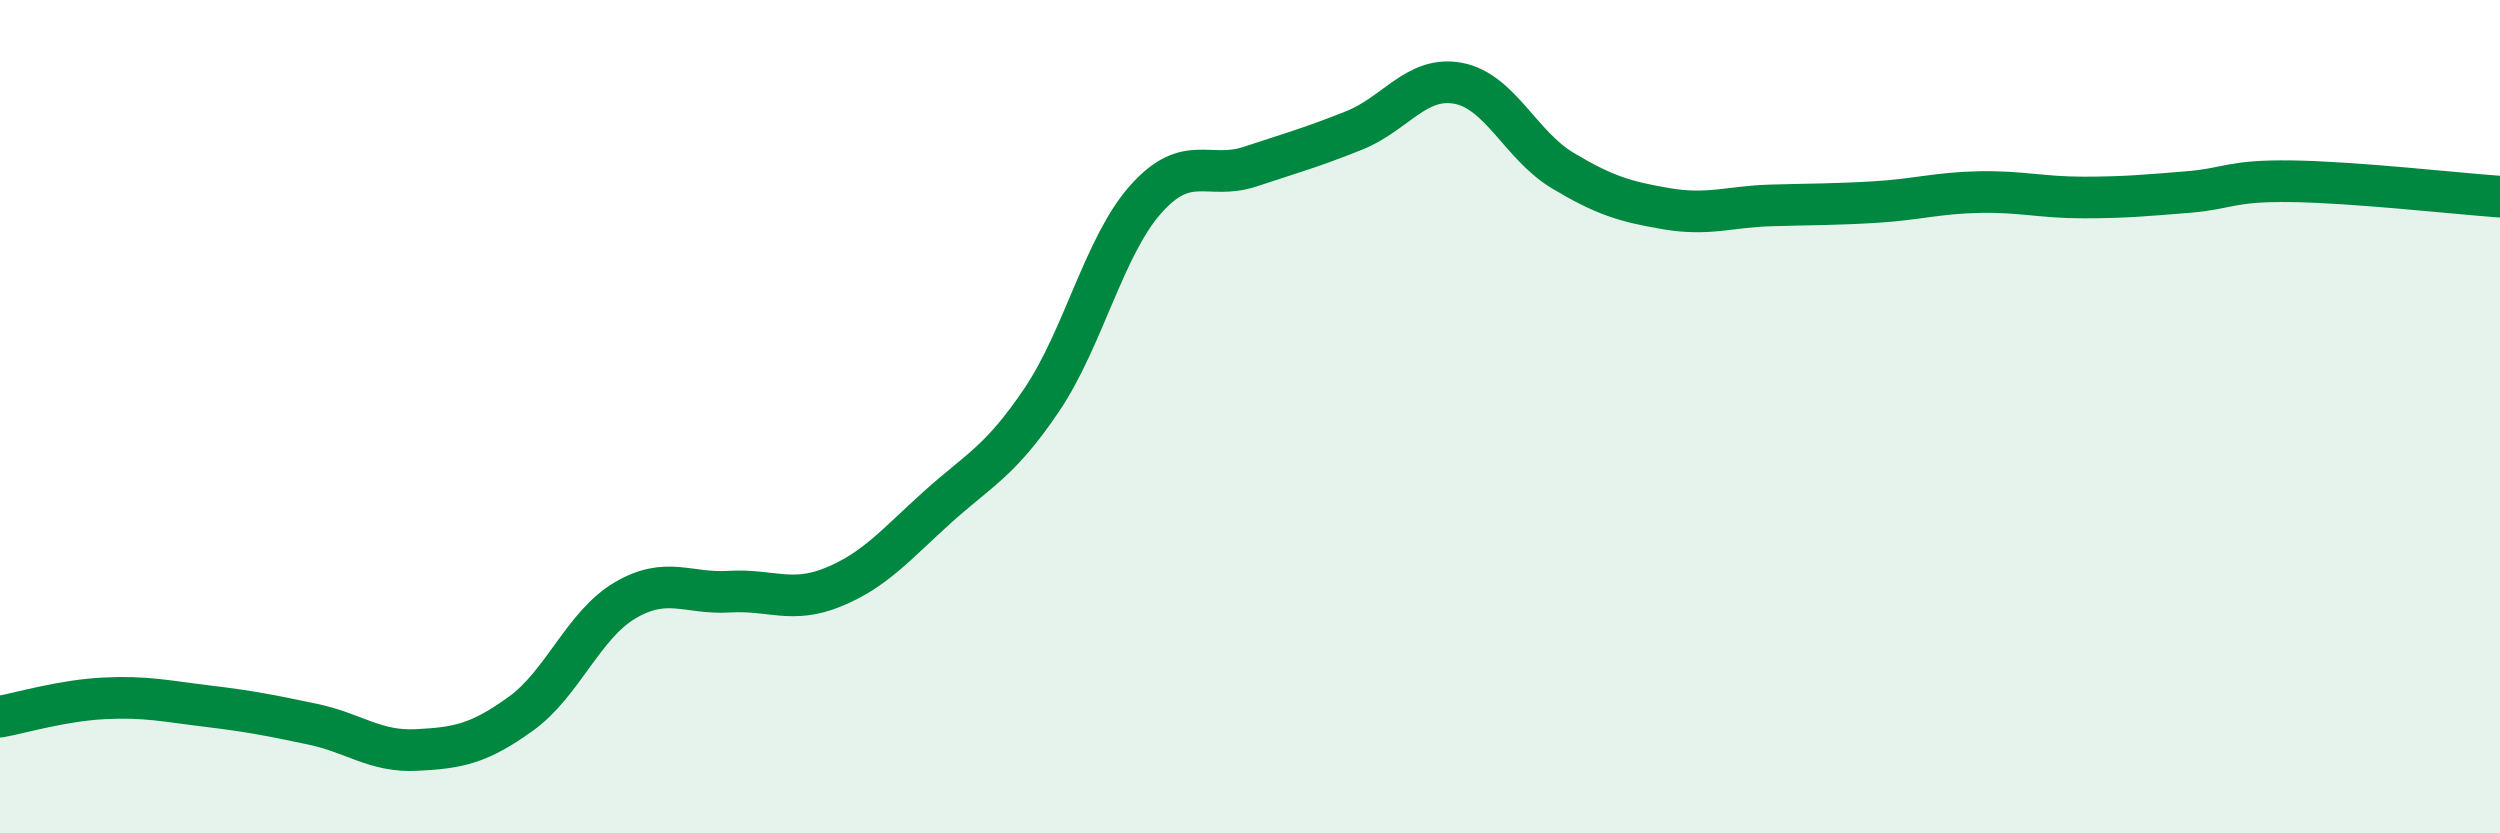 
    <svg width="60" height="20" viewBox="0 0 60 20" xmlns="http://www.w3.org/2000/svg">
      <path
        d="M 0,17.2 C 0.5,17.11 1.5,16.81 2.5,16.76 C 3.5,16.71 4,16.83 5,16.95 C 6,17.07 6.5,17.17 7.5,17.38 C 8.5,17.59 9,18.05 10,18 C 11,17.95 11.5,17.85 12.5,17.13 C 13.5,16.41 14,15 15,14.41 C 16,13.82 16.5,14.26 17.5,14.2 C 18.5,14.14 19,14.5 20,14.09 C 21,13.68 21.5,13.07 22.5,12.17 C 23.5,11.27 24,11.08 25,9.6 C 26,8.12 26.5,5.9 27.5,4.78 C 28.5,3.66 29,4.33 30,4 C 31,3.67 31.5,3.53 32.5,3.13 C 33.5,2.73 34,1.81 35,2 C 36,2.19 36.5,3.49 37.5,4.09 C 38.5,4.69 39,4.84 40,5.01 C 41,5.18 41.5,4.96 42.5,4.93 C 43.5,4.9 44,4.91 45,4.85 C 46,4.79 46.5,4.63 47.5,4.61 C 48.5,4.59 49,4.74 50,4.74 C 51,4.74 51.5,4.69 52.5,4.61 C 53.5,4.53 53.5,4.33 55,4.35 C 56.5,4.37 59,4.65 60,4.72L60 20L0 20Z"
        fill="#008740"
        opacity="0.1"
        stroke-linecap="round"
        stroke-linejoin="round"
      />
      <path
        d="M 0,17.2 C 0.5,17.11 1.5,16.81 2.5,16.76 C 3.5,16.71 4,16.83 5,16.95 C 6,17.07 6.5,17.17 7.5,17.38 C 8.5,17.59 9,18.05 10,18 C 11,17.95 11.5,17.85 12.5,17.13 C 13.5,16.41 14,15 15,14.41 C 16,13.82 16.5,14.26 17.5,14.2 C 18.5,14.14 19,14.5 20,14.09 C 21,13.68 21.5,13.07 22.5,12.17 C 23.5,11.27 24,11.08 25,9.6 C 26,8.12 26.5,5.9 27.5,4.78 C 28.5,3.66 29,4.33 30,4 C 31,3.67 31.5,3.53 32.5,3.13 C 33.5,2.73 34,1.81 35,2 C 36,2.19 36.5,3.49 37.5,4.09 C 38.5,4.69 39,4.84 40,5.01 C 41,5.18 41.5,4.96 42.5,4.93 C 43.5,4.9 44,4.91 45,4.85 C 46,4.79 46.5,4.63 47.5,4.61 C 48.5,4.59 49,4.74 50,4.74 C 51,4.74 51.5,4.69 52.5,4.61 C 53.5,4.53 53.5,4.33 55,4.35 C 56.5,4.37 59,4.65 60,4.72"
        stroke="#008740"
        stroke-width="1"
        fill="none"
        stroke-linecap="round"
        stroke-linejoin="round"
      />
    </svg>
  